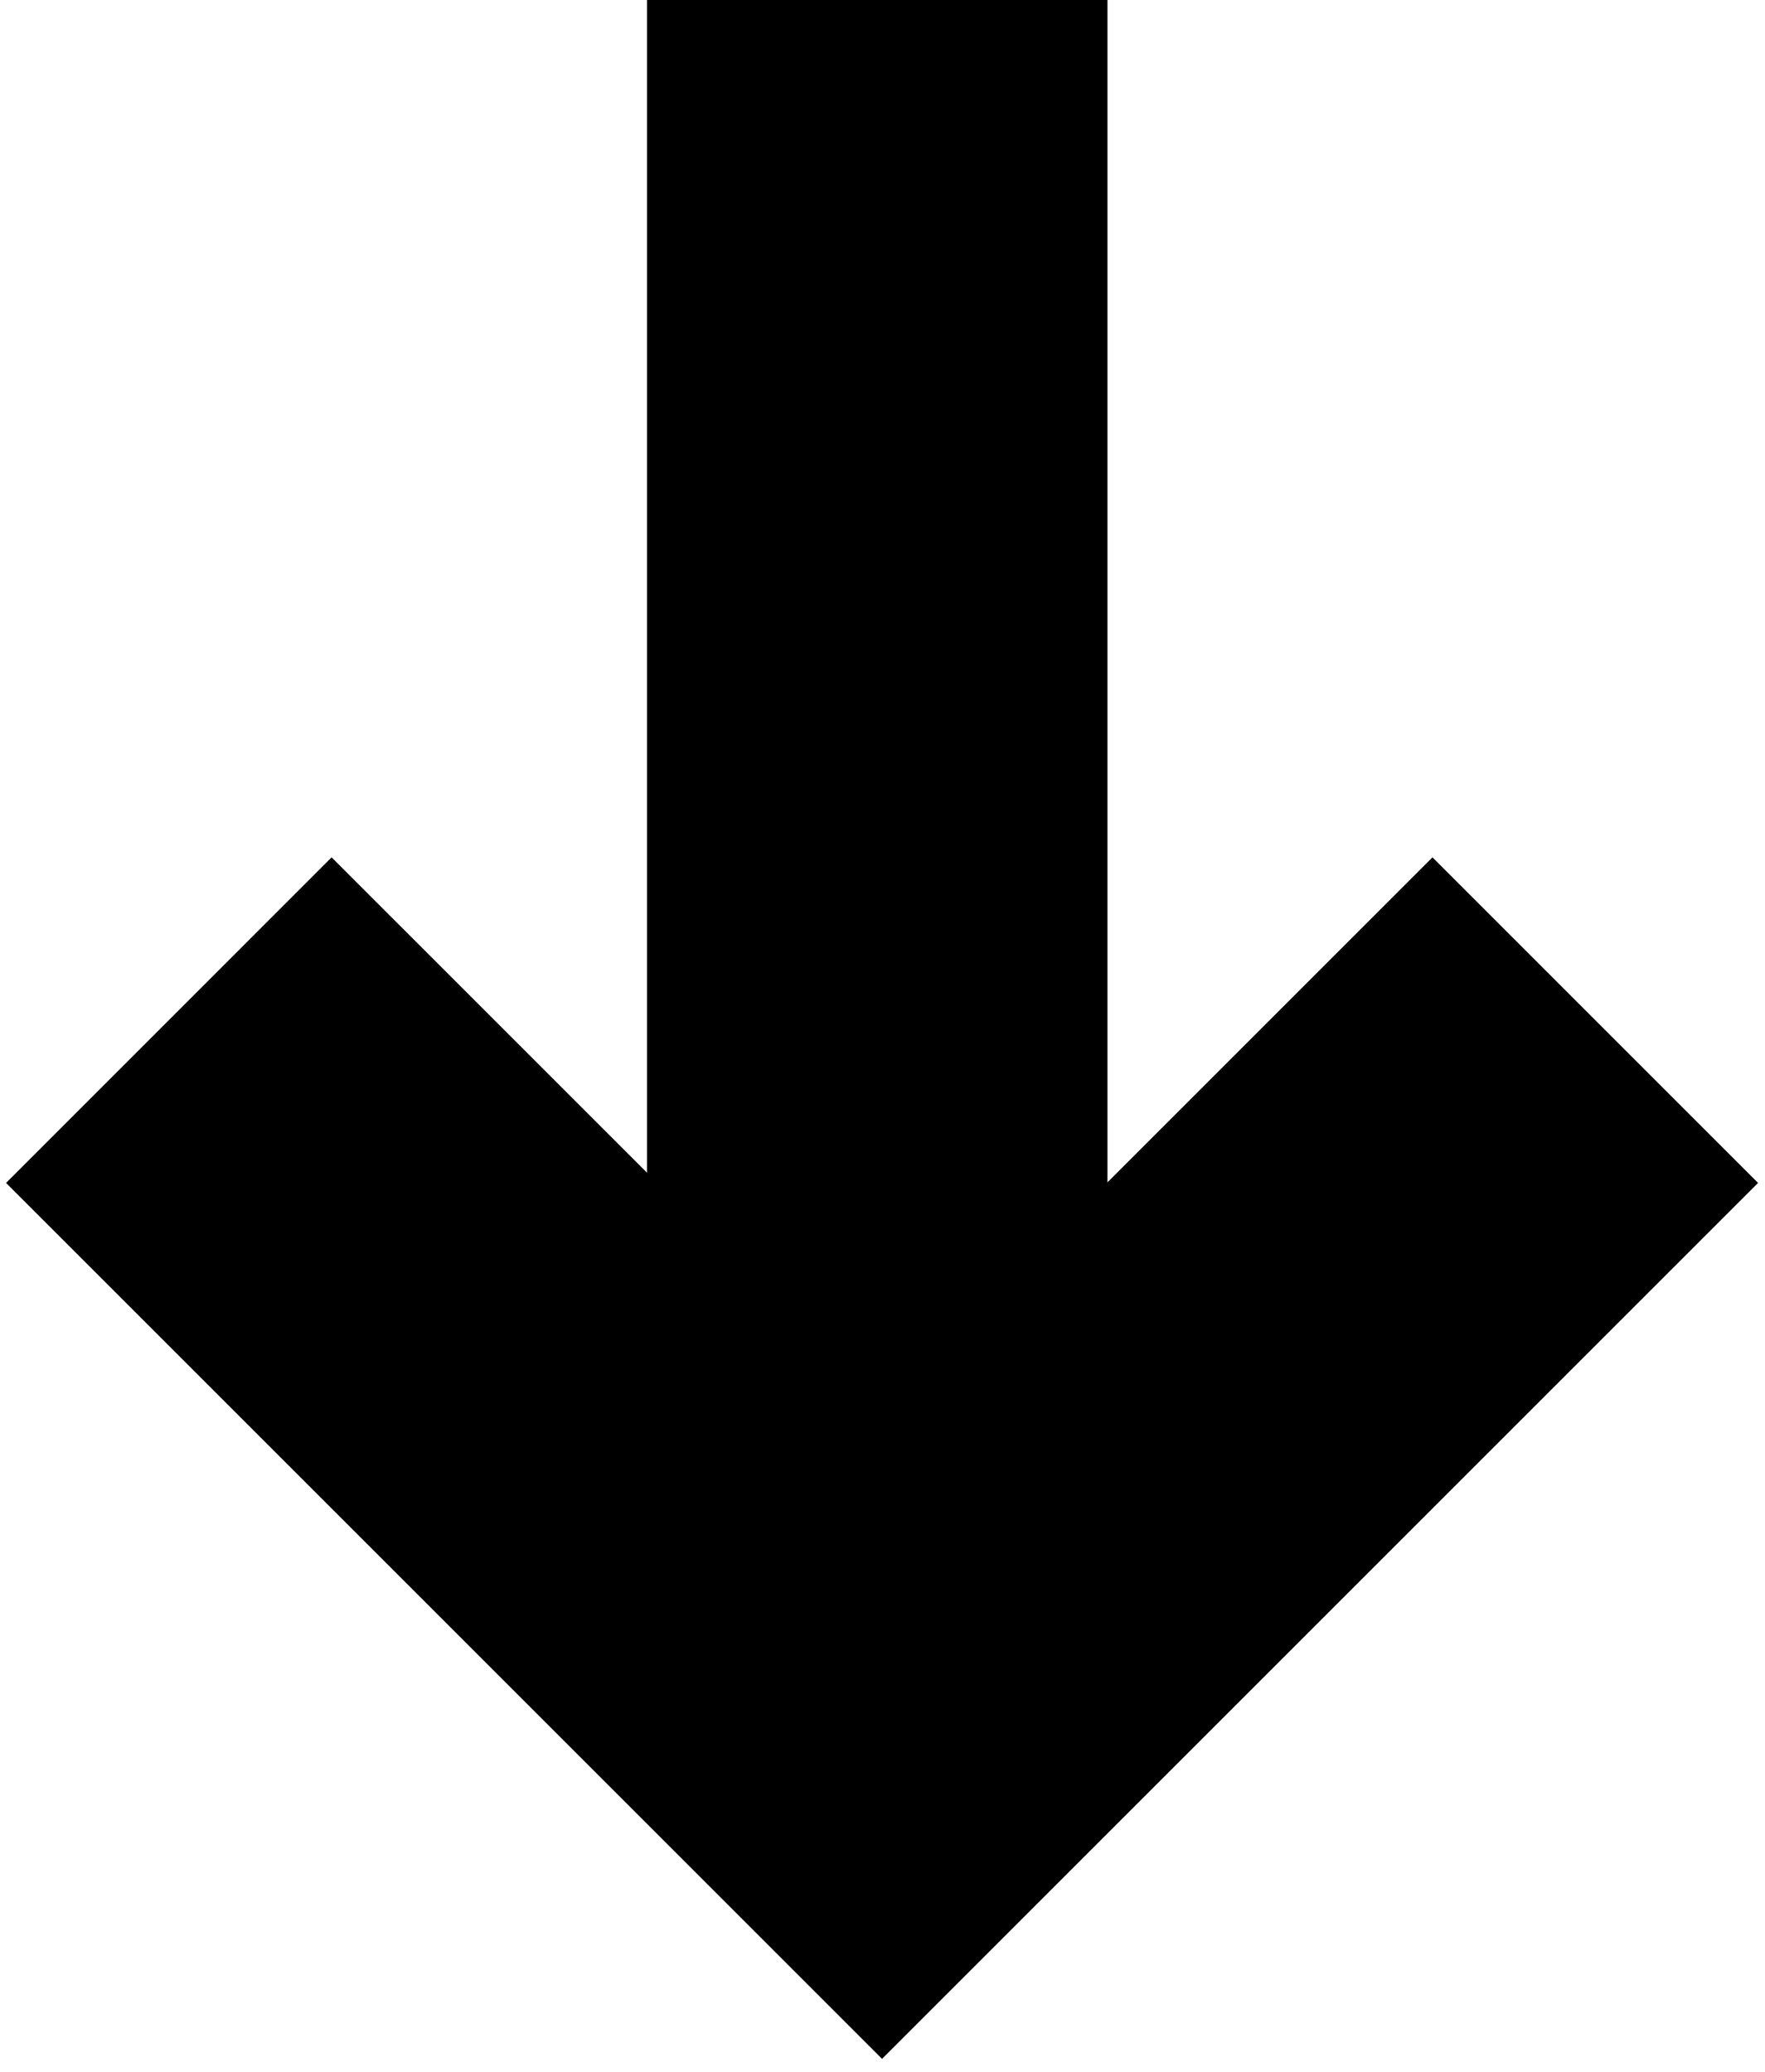 <svg width="115" height="135" viewBox="0 0 115 135" fill="none" xmlns="http://www.w3.org/2000/svg">
<path d="M72.157 -1.31134e-06L72.157 113L42.157 113L42.157 0L72.157 -1.31134e-06Z" fill="black"/>
<path d="M114.548 77.078L57.471 134.155L0.393 77.078L21.606 55.864L57.471 91.728L93.335 55.864L114.548 77.078Z" fill="black"/>
</svg>
